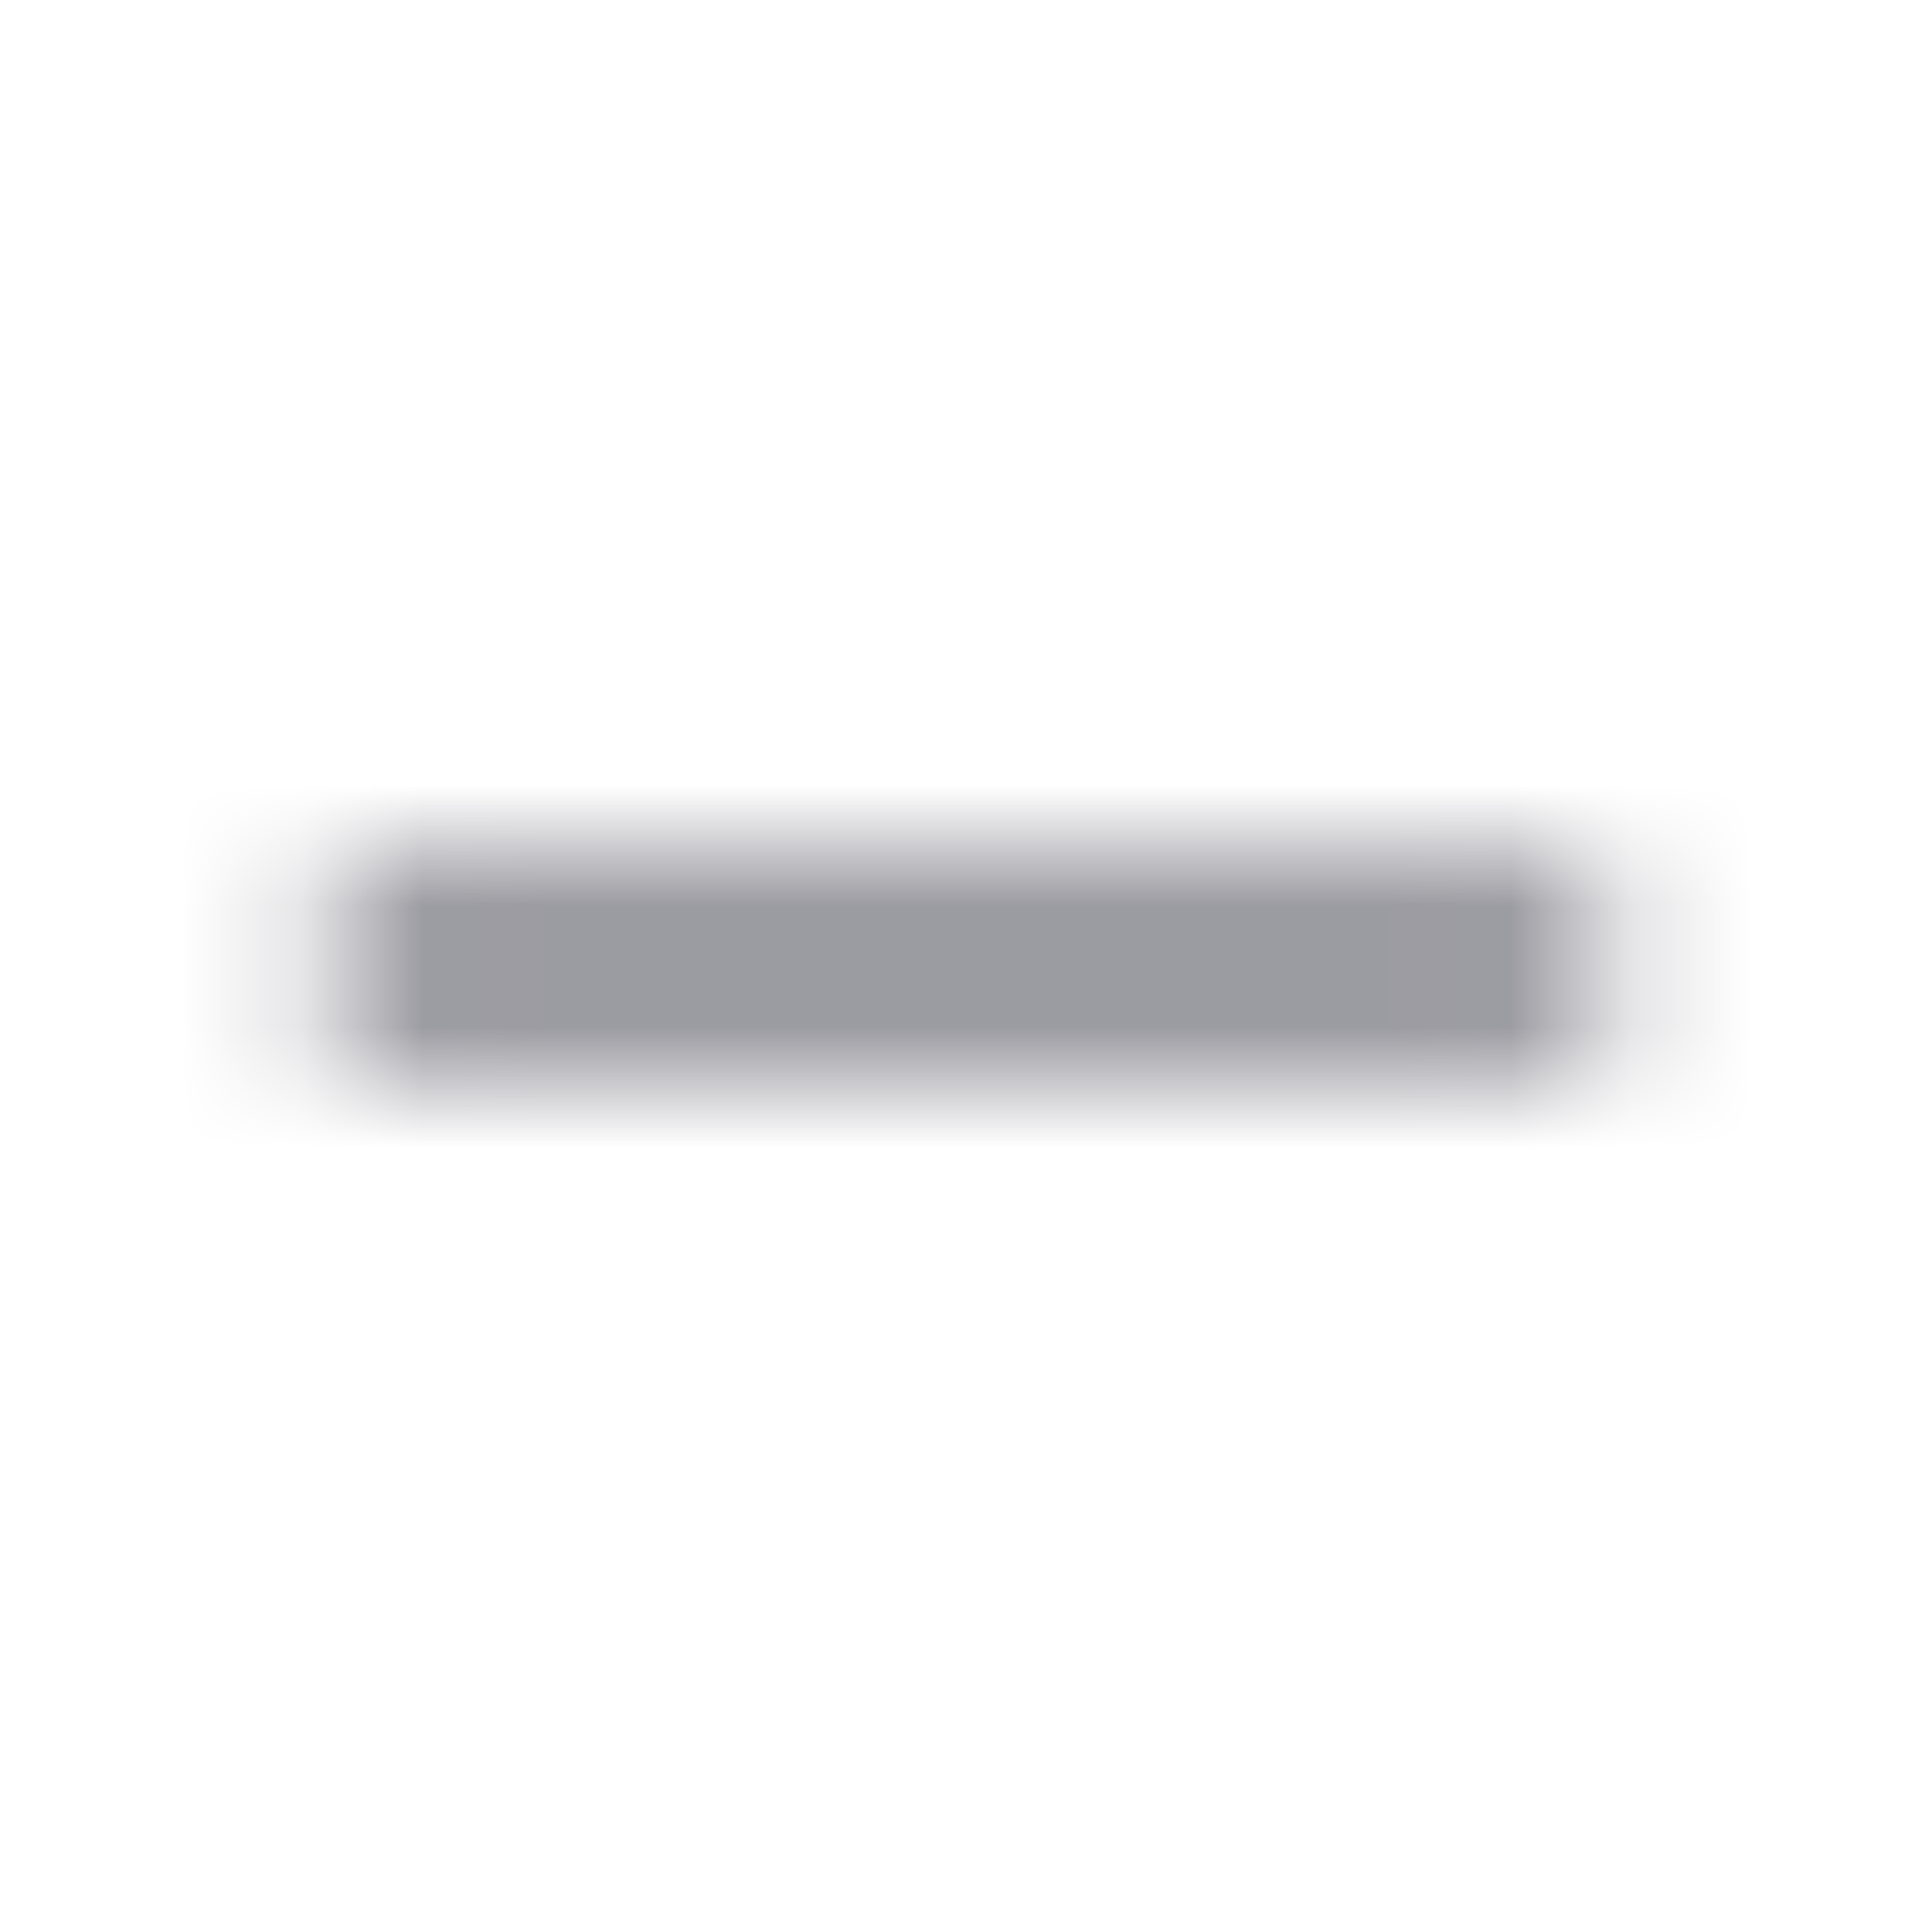 <svg width="16" height="16" viewBox="0 0 16 16" fill="none" xmlns="http://www.w3.org/2000/svg">
<g clip-path="url(#clip0_15601_6131)">
<mask id="mask0_15601_6131" style="mask-type:alpha" maskUnits="userSpaceOnUse" x="0" y="0" width="16" height="16">
<path d="M3.334 8L12.667 8" stroke="#3D3D40" stroke-width="1.5" stroke-linecap="round" stroke-linejoin="round"/>
</mask>
<g mask="url(#mask0_15601_6131)">
<rect width="16" height="16" fill="#777780"/>
</g>
</g>
<defs>
<clipPath id="clip0_15601_6131">
<rect width="16" height="16" fill="white"/>
</clipPath>
</defs>
</svg>
